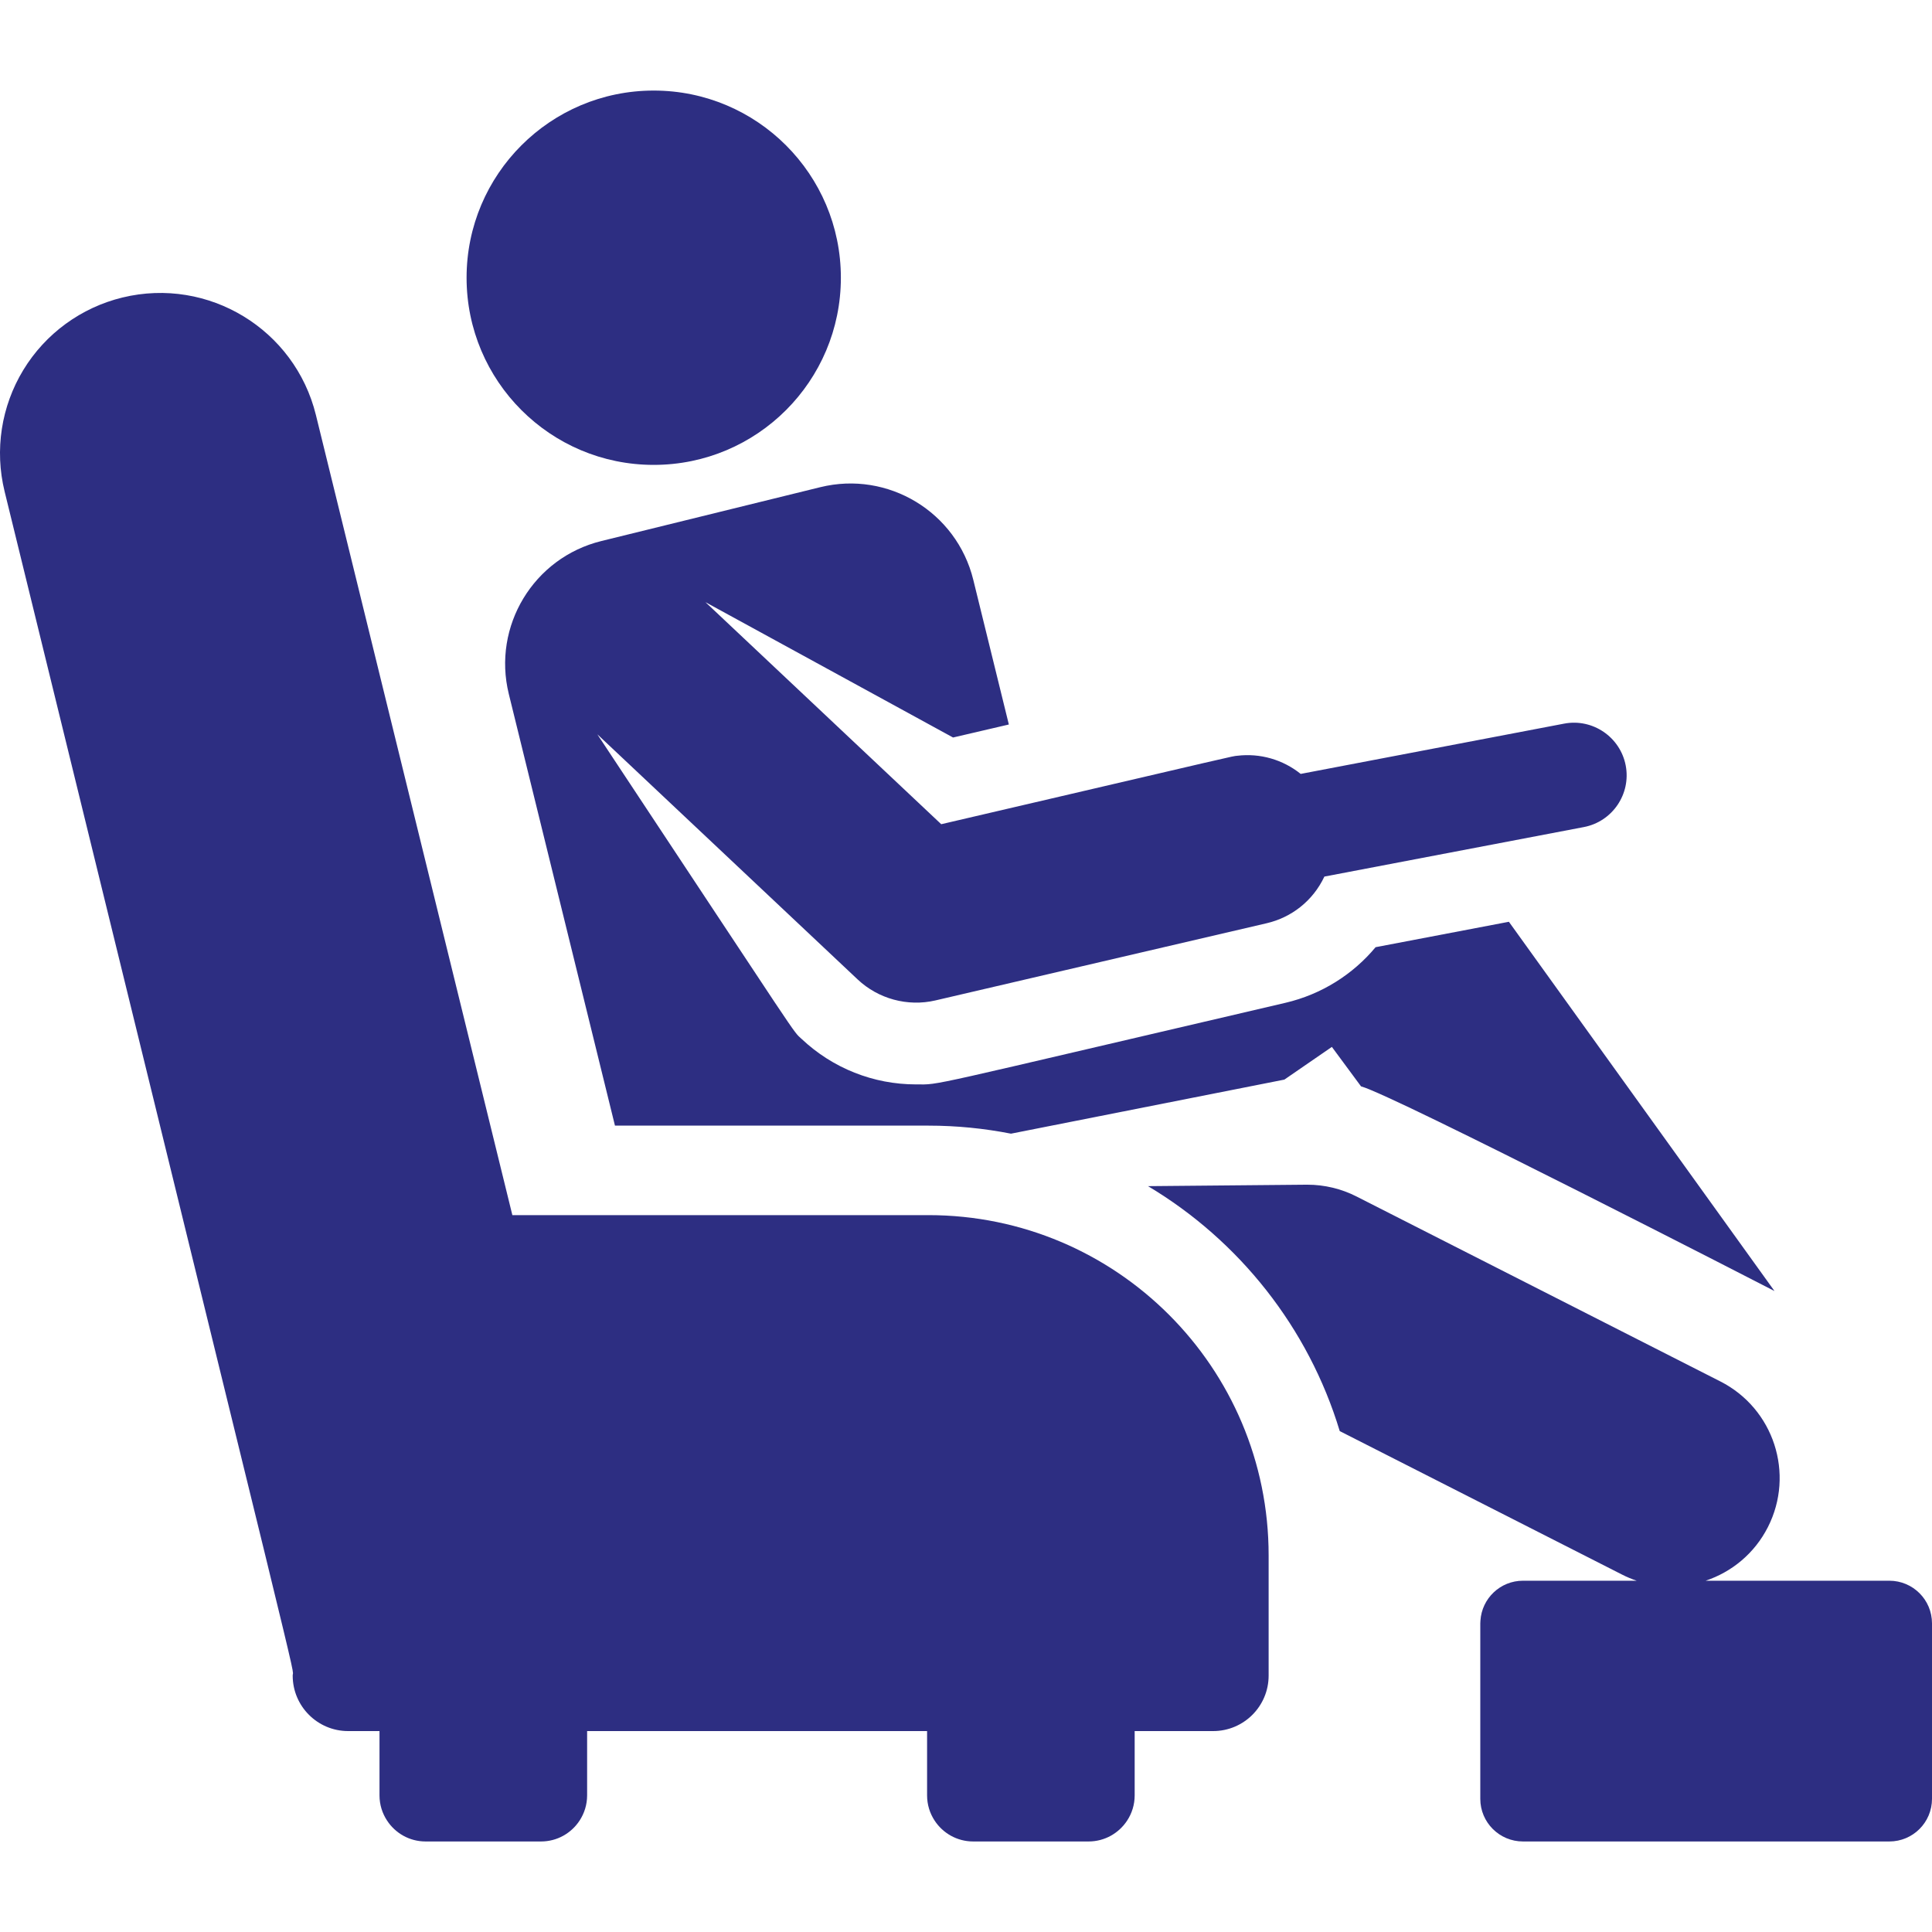 <svg width="56" height="56" viewBox="0 0 56 56" fill="none" xmlns="http://www.w3.org/2000/svg">
<g clip-path="url(#clip0_218_462)">
<path d="M17.431 15.682C15.466 16.165 14.265 18.15 14.748 20.116C15.09 21.505 17.481 31.228 17.825 32.627H26.911C27.73 32.627 28.529 32.708 29.304 32.86C29.304 32.86 37.228 31.293 37.228 31.293L38.605 30.345L39.45 31.489C40.359 31.725 51.373 37.387 51.434 37.421L43.736 26.718L39.872 27.455C39.223 28.235 38.317 28.82 37.255 29.068C26.549 31.562 27.289 31.432 26.553 31.432C25.316 31.432 24.138 30.964 23.237 30.116C22.954 29.849 23.39 30.46 17.314 21.284L24.861 28.391C25.455 28.95 26.305 29.186 27.113 28.998C27.113 28.998 27.113 28.998 27.113 28.998L36.717 26.76C37.433 26.593 38.054 26.115 38.388 25.408C41.599 24.795 39.709 25.156 45.909 23.973C46.736 23.815 47.28 23.015 47.122 22.188C46.964 21.362 46.162 20.817 45.337 20.975C41.925 21.626 41.477 21.711 37.701 22.432C37.182 22.015 36.521 21.827 35.864 21.906C35.658 21.931 36.279 21.794 27.282 23.89L20.448 17.454L27.625 21.377L29.242 21L28.211 16.805C27.727 14.839 25.742 13.638 23.777 14.121L17.431 15.682Z" fill="#2D2E82"/>
<path d="M18.948 13.475C21.945 13.475 24.373 11.046 24.373 8.05C24.373 5.054 21.945 2.625 18.948 2.625C15.952 2.625 13.524 5.054 13.524 8.05C13.524 11.046 15.952 13.475 18.948 13.475Z" fill="#2D2E82"/>
<path d="M26.911 35.221H14.851C14.588 34.15 9.369 12.894 9.157 12.03C8.546 9.544 6.039 8.02 3.551 8.623C2.352 8.914 1.317 9.67 0.676 10.724C0.035 11.779 -0.16 13.045 0.133 14.243C9.074 50.755 8.484 48.219 8.484 48.569C8.484 49.456 9.204 50.176 10.091 50.176H11V52.04C11 52.31 11.081 52.56 11.219 52.77C11.457 53.135 11.868 53.376 12.336 53.376H15.682C16.15 53.376 16.561 53.135 16.8 52.77C16.937 52.56 17.018 52.31 17.018 52.04V50.176H26.872V52.04C26.872 52.31 26.952 52.56 27.09 52.77C27.328 53.135 27.74 53.376 28.208 53.376H31.553C32.021 53.376 32.432 53.135 32.671 52.77C32.809 52.56 32.889 52.31 32.889 52.04V50.176H35.164C36.052 50.176 36.772 49.456 36.772 48.569V45.081C36.772 39.636 32.357 35.221 26.911 35.221Z" fill="#2D2E82"/>
<path d="M54.763 45.818H53.872H49.439C50.194 45.565 50.854 45.03 51.243 44.265C52.029 42.719 51.413 40.828 49.866 40.042L39.318 34.68C38.877 34.456 38.389 34.339 37.894 34.339C37.885 34.339 37.876 34.339 37.866 34.339L33.276 34.381C35.916 35.958 37.926 38.481 38.833 41.481L47.02 45.642C47.157 45.712 47.298 45.77 47.44 45.818H44.144C43.487 45.818 42.951 46.331 42.911 46.977C42.91 47.003 42.907 47.028 42.907 47.054V52.14C42.907 52.823 43.461 53.376 44.144 53.376H54.764C55.447 53.376 56 52.823 56 52.14V47.054C56 46.371 55.447 45.818 54.763 45.818Z" fill="#2D2E82"/>
</g>
<defs>
<clipPath id="clip0_218_462">
<rect width="56" height="56" fill="white"/>
</clipPath>
</defs>
</svg>
